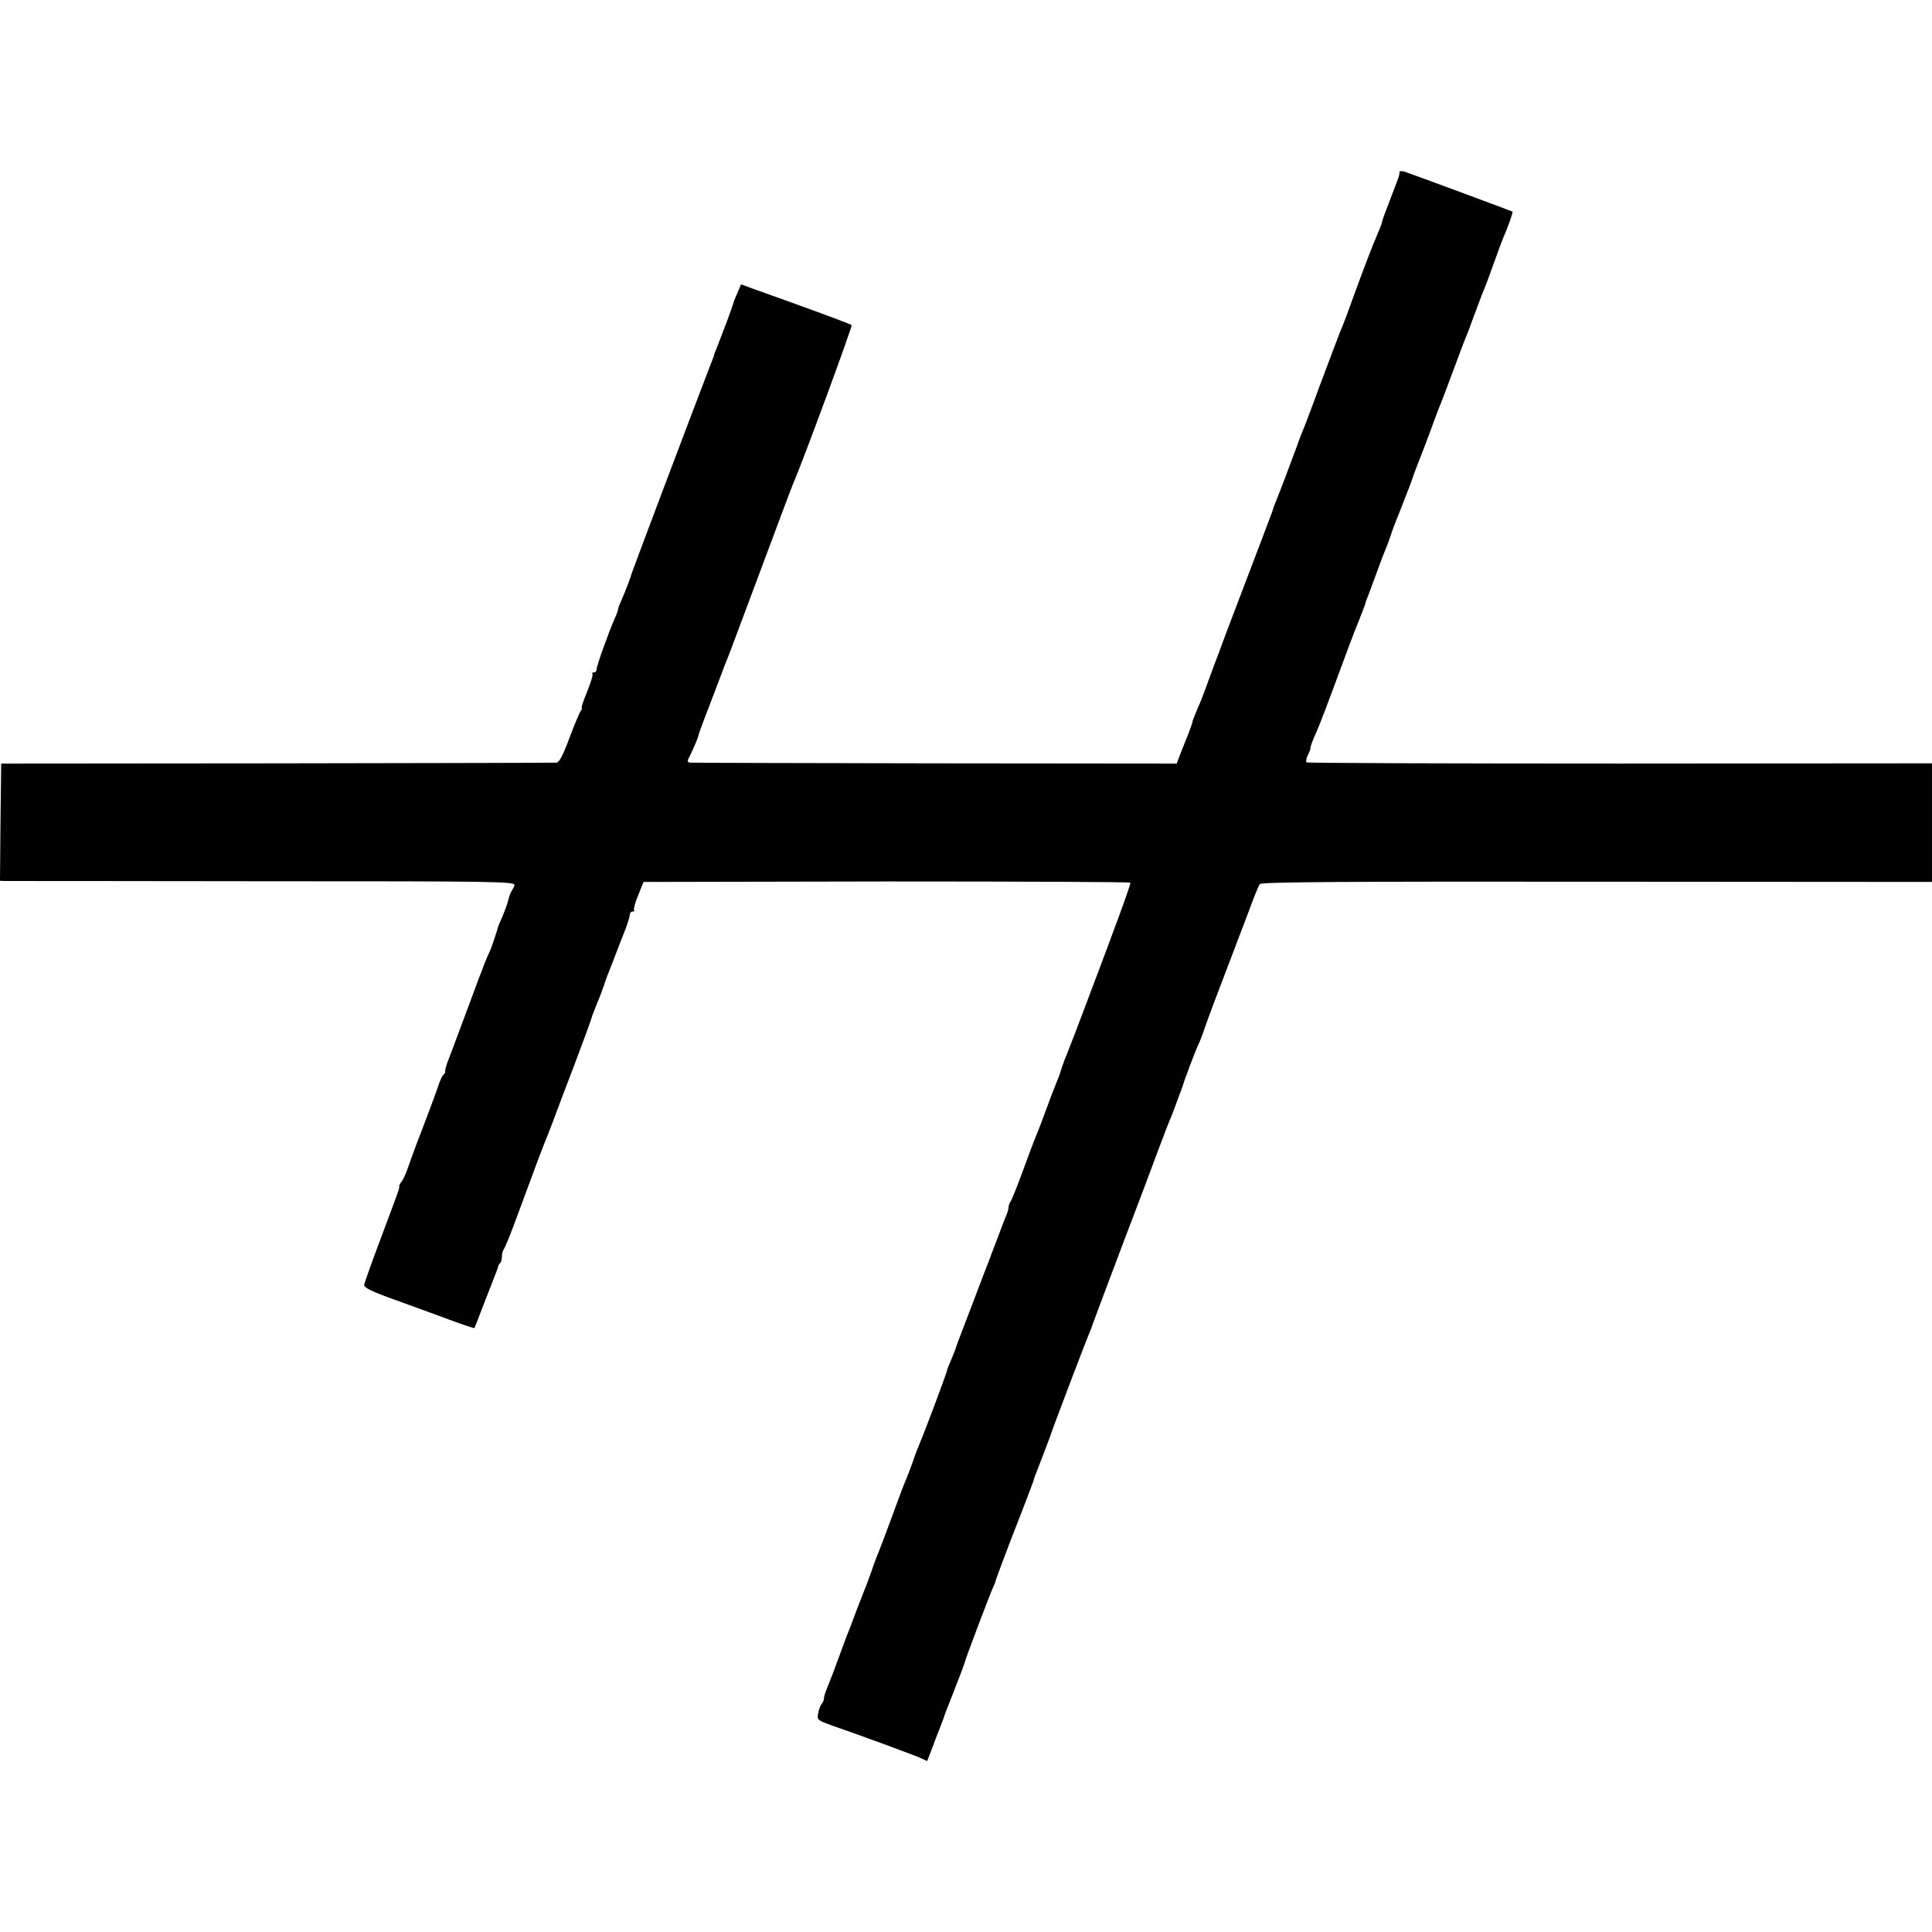<?xml version="1.0" standalone="no"?>
<!DOCTYPE svg PUBLIC "-//W3C//DTD SVG 20010904//EN"
 "http://www.w3.org/TR/2001/REC-SVG-20010904/DTD/svg10.dtd">
<svg version="1.0" xmlns="http://www.w3.org/2000/svg"
 width="816pt" height="816pt" viewBox="0 0 816 816"
 preserveAspectRatio="xMidYMid meet">
<g transform="translate(0,816) scale(0.1,-0.1)"
fill="#000000" stroke="none">
<path d="M5911 7433 c1 -4 -3 -21 -10 -38 -10 -26 -30 -79 -57 -150 -4 -11 -8
-25 -9 -31 -2 -6 -10 -27 -18 -45 -15 -33 -64 -160 -114 -299 -13 -36 -27 -74
-32 -85 -14 -33 -36 -92 -101 -265 -33 -91 -65 -174 -70 -185 -5 -11 -18 -47
-30 -80 -23 -63 -66 -176 -80 -210 -5 -11 -13 -33 -18 -50 -6 -16 -56 -149
-112 -295 -56 -146 -102 -269 -104 -275 -2 -5 -8 -23 -15 -40 -6 -16 -23 -61
-37 -100 -14 -38 -30 -81 -36 -95 -7 -14 -12 -27 -13 -30 -1 -3 -5 -13 -9 -22
-4 -9 -9 -22 -10 -30 -2 -7 -9 -26 -15 -43 -7 -16 -21 -52 -32 -80 l-19 -50
-1017 1 c-560 1 -1026 2 -1036 3 -13 1 -15 5 -8 19 14 27 41 89 41 96 0 3 16
48 36 99 19 50 45 117 56 147 11 30 24 64 29 75 5 11 67 178 139 370 72 193
134 359 139 370 44 101 252 667 248 672 -3 2 -35 15 -73 29 -88 33 -274 100
-342 124 l-52 19 -16 -37 c-9 -20 -17 -41 -18 -47 -2 -10 -43 -119 -67 -180
-7 -16 -13 -32 -13 -35 -1 -3 -6 -18 -13 -35 -61 -157 -333 -878 -336 -890 -3
-13 -26 -73 -43 -112 -8 -17 -14 -34 -14 -38 0 -4 -6 -21 -14 -38 -26 -59 -76
-199 -76 -213 0 -8 -5 -14 -12 -14 -6 0 -9 -3 -6 -6 4 -3 -7 -37 -22 -75 -16
-38 -26 -69 -23 -69 3 0 1 -6 -4 -12 -5 -7 -27 -59 -48 -115 -26 -71 -43 -103
-54 -104 -9 -1 -540 -2 -1181 -3 l-1165 -1 -3 -247 -2 -248 22 -1 c13 0 503 0
1090 -1 984 0 1066 -1 1061 -17 -3 -9 -9 -20 -13 -26 -4 -5 -10 -23 -14 -39
-4 -17 -15 -46 -23 -65 -9 -20 -17 -38 -18 -41 -6 -24 -28 -89 -35 -105 -9
-18 -31 -72 -35 -85 -1 -3 -4 -12 -8 -20 -3 -8 -33 -89 -67 -180 -34 -91 -66
-177 -72 -192 -5 -15 -9 -30 -8 -34 1 -4 -2 -10 -7 -13 -5 -3 -16 -28 -25 -56
-9 -27 -38 -104 -63 -170 -26 -66 -53 -140 -61 -164 -8 -24 -20 -51 -26 -59
-7 -8 -12 -18 -12 -21 2 -9 2 -8 -75 -214 -39 -103 -71 -194 -73 -203 -2 -12
28 -27 122 -61 69 -25 174 -63 233 -85 59 -22 109 -39 111 -37 1 2 13 31 25
64 13 33 29 76 37 95 32 81 37 95 38 102 1 3 4 10 9 14 4 4 7 17 7 29 0 11 4
25 9 31 4 5 29 65 54 134 69 188 116 313 126 335 4 11 18 45 29 75 11 30 50
134 87 230 36 96 68 182 70 190 2 8 10 31 18 50 26 64 30 75 32 83 2 4 4 9 5
12 1 3 3 8 4 13 1 4 16 45 35 92 18 47 41 107 52 134 10 27 19 55 19 62 0 8 5
14 12 14 6 0 9 3 6 6 -3 3 4 31 17 62 l23 57 1026 2 c564 0 1028 -2 1030 -5 3
-6 -54 -163 -230 -627 -15 -38 -32 -83 -39 -100 -11 -25 -25 -67 -30 -85 -1
-3 -7 -18 -14 -35 -7 -16 -26 -66 -42 -110 -16 -44 -33 -89 -38 -100 -5 -11
-31 -78 -57 -150 -26 -71 -51 -134 -56 -140 -4 -5 -8 -15 -8 -23 0 -8 -6 -28
-14 -45 -7 -18 -23 -59 -35 -92 -13 -33 -29 -76 -36 -95 -8 -19 -29 -75 -48
-125 -19 -49 -47 -124 -63 -165 -16 -41 -29 -77 -29 -80 -1 -3 -9 -22 -18 -44
-9 -21 -17 -41 -17 -44 0 -7 -96 -264 -115 -307 -7 -16 -21 -52 -30 -80 -10
-27 -23 -63 -31 -80 -7 -16 -24 -61 -38 -100 -33 -91 -71 -192 -87 -230 -6
-16 -13 -35 -14 -40 -2 -6 -12 -33 -22 -60 -11 -28 -30 -77 -43 -110 -12 -33
-26 -69 -30 -80 -5 -11 -22 -56 -38 -100 -16 -44 -33 -89 -37 -100 -5 -11 -9
-22 -10 -25 -1 -3 -7 -18 -13 -33 -7 -16 -12 -34 -12 -41 0 -6 -4 -16 -9 -22
-5 -5 -12 -22 -15 -39 -6 -29 -5 -30 61 -54 116 -40 336 -121 368 -135 l31
-14 22 57 c11 31 27 70 33 86 7 17 13 35 15 40 1 6 21 57 44 115 23 58 43 112
45 120 4 17 100 271 117 310 7 14 12 27 12 30 2 8 35 97 61 165 52 132 97 251
100 260 1 6 7 24 14 40 6 17 16 41 21 55 5 14 15 39 21 55 7 17 13 35 15 40 3
14 152 405 163 430 5 11 14 34 19 50 6 17 61 163 122 325 62 162 130 342 151
400 22 58 43 114 48 125 5 11 14 34 20 50 6 17 16 44 22 60 7 17 13 35 15 40
4 18 54 149 64 170 6 11 19 45 29 75 19 54 30 84 105 280 20 52 55 145 78 205
22 61 44 115 49 121 7 9 376 11 1424 10 l1415 -1 0 250 0 251 -1316 -1 c-724
0 -1320 2 -1325 5 -4 3 -2 18 6 33 7 15 12 27 10 27 -2 0 4 19 14 43 18 40 32
76 36 87 1 3 4 12 8 20 3 8 22 60 43 115 60 163 80 217 104 275 12 30 23 60
25 65 1 6 7 24 14 40 6 17 23 62 37 100 14 39 29 79 34 90 11 26 22 57 26 70
1 6 21 57 44 115 23 58 43 110 44 115 4 13 16 45 26 70 5 11 25 65 46 120 20
55 42 114 49 130 7 17 31 80 53 140 23 61 46 124 53 140 7 17 13 32 14 35 1 3
5 14 9 25 4 11 17 45 28 75 11 30 24 64 29 75 5 11 22 58 39 105 17 47 34 94
39 105 19 43 42 108 39 111 -4 3 -420 157 -456 169 -12 3 -22 3 -21 -2z"/>
</g>
</svg>

